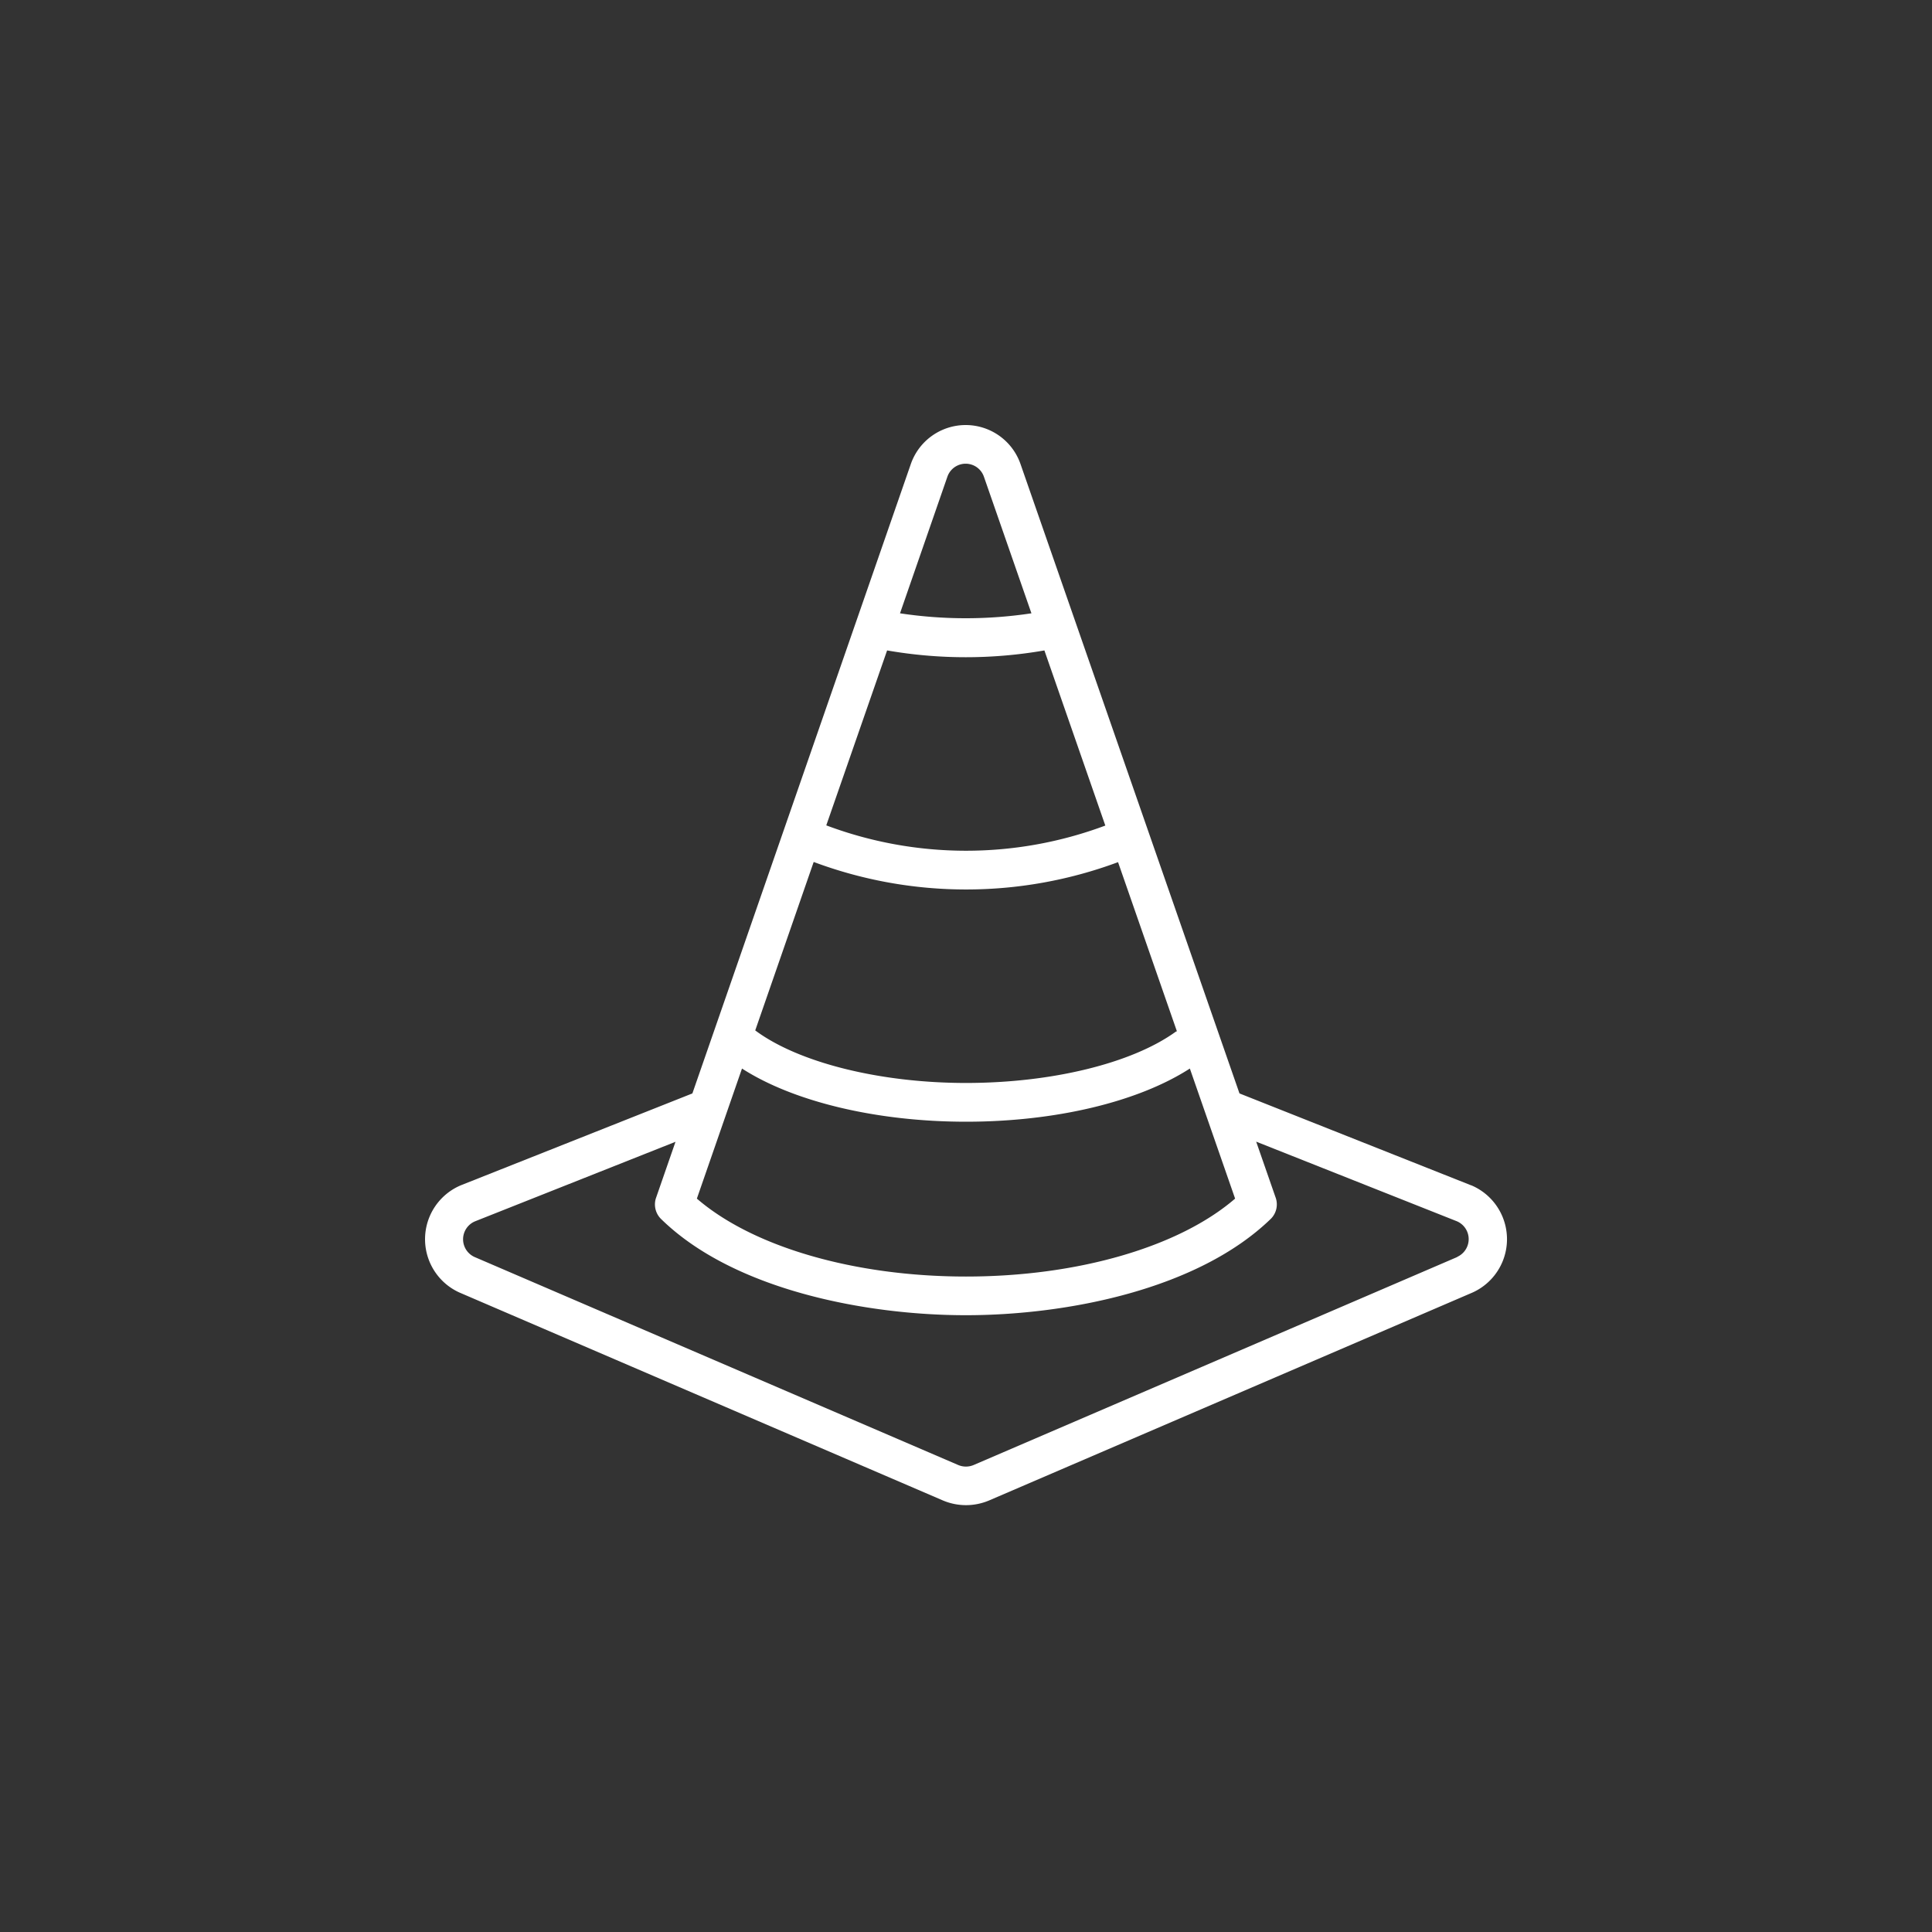 <?xml version="1.0" encoding="UTF-8"?>
<svg xmlns="http://www.w3.org/2000/svg" xmlns:xlink="http://www.w3.org/1999/xlink" width="250" height="250" viewBox="0 0 250 250">
  <rect x="0" y="0" width="250" height="250" fill="#333333" stroke="none"/>
  <defs>
    <clipPath id="clip-elementi-per-segnaletica-stradale-tecnostrutture">
      <rect width="250" height="250"></rect>
    </clipPath>
  </defs>
  <g id="elementi-per-segnaletica-stradale-tecnostrutture" clip-path="url(#clip-elementi-per-segnaletica-stradale-tecnostrutture)">
    <path id="noun-traffic-cone-4052308" d="M240.721,134.186l-29.993-11.9L182.39,40.836a7.513,7.513,0,0,0-14.187,0l-28.269,81.452-29.955,11.884a7.571,7.571,0,0,0-.2,13.872l62.566,26.909a7.65,7.65,0,0,0,5.99,0L240.9,148.044a7.571,7.571,0,0,0-.175-13.867Zm-94.367-15.119c6.645,4.278,17.393,6.881,28.991,6.881s22.279-2.571,28.962-6.881l5.856,16.831c-7.216,6.232-20.311,10.084-34.821,10.084s-27.611-3.855-34.827-10.084Zm9.277-26.731a56.407,56.407,0,0,0,39.384.023l7.612,21.877c-.047.029-.1.035-.149.067-5.664,4.091-16.062,6.63-27.133,6.63-11.211,0-21.723-2.659-27.279-6.8Zm9.5-27.372a59.424,59.424,0,0,0,20.354,0l7.883,22.661A51.465,51.465,0,0,1,157.26,87.6Zm7.8-22.474a2.5,2.5,0,0,1,4.729,0l6.147,17.67a56.97,56.97,0,0,1-17.006,0Zm65.984,100.962L176.35,170.361a2.562,2.562,0,0,1-2.038,0l-62.569-26.909a2.516,2.516,0,0,1,.067-4.615l25.939-10.291-2.545,7.332a2.644,2.644,0,0,0,.731,2.708c9.376,9.138,26.469,12.4,39.387,12.4s30.025-3.27,39.512-12.521a2.641,2.641,0,0,0,.606-2.606l-2.551-7.332,25.966,10.3a2.516,2.516,0,0,1,.047,4.61Z" transform="translate(-50.34 19.202)" fill="#fff"></path>
  </g>
</svg>
